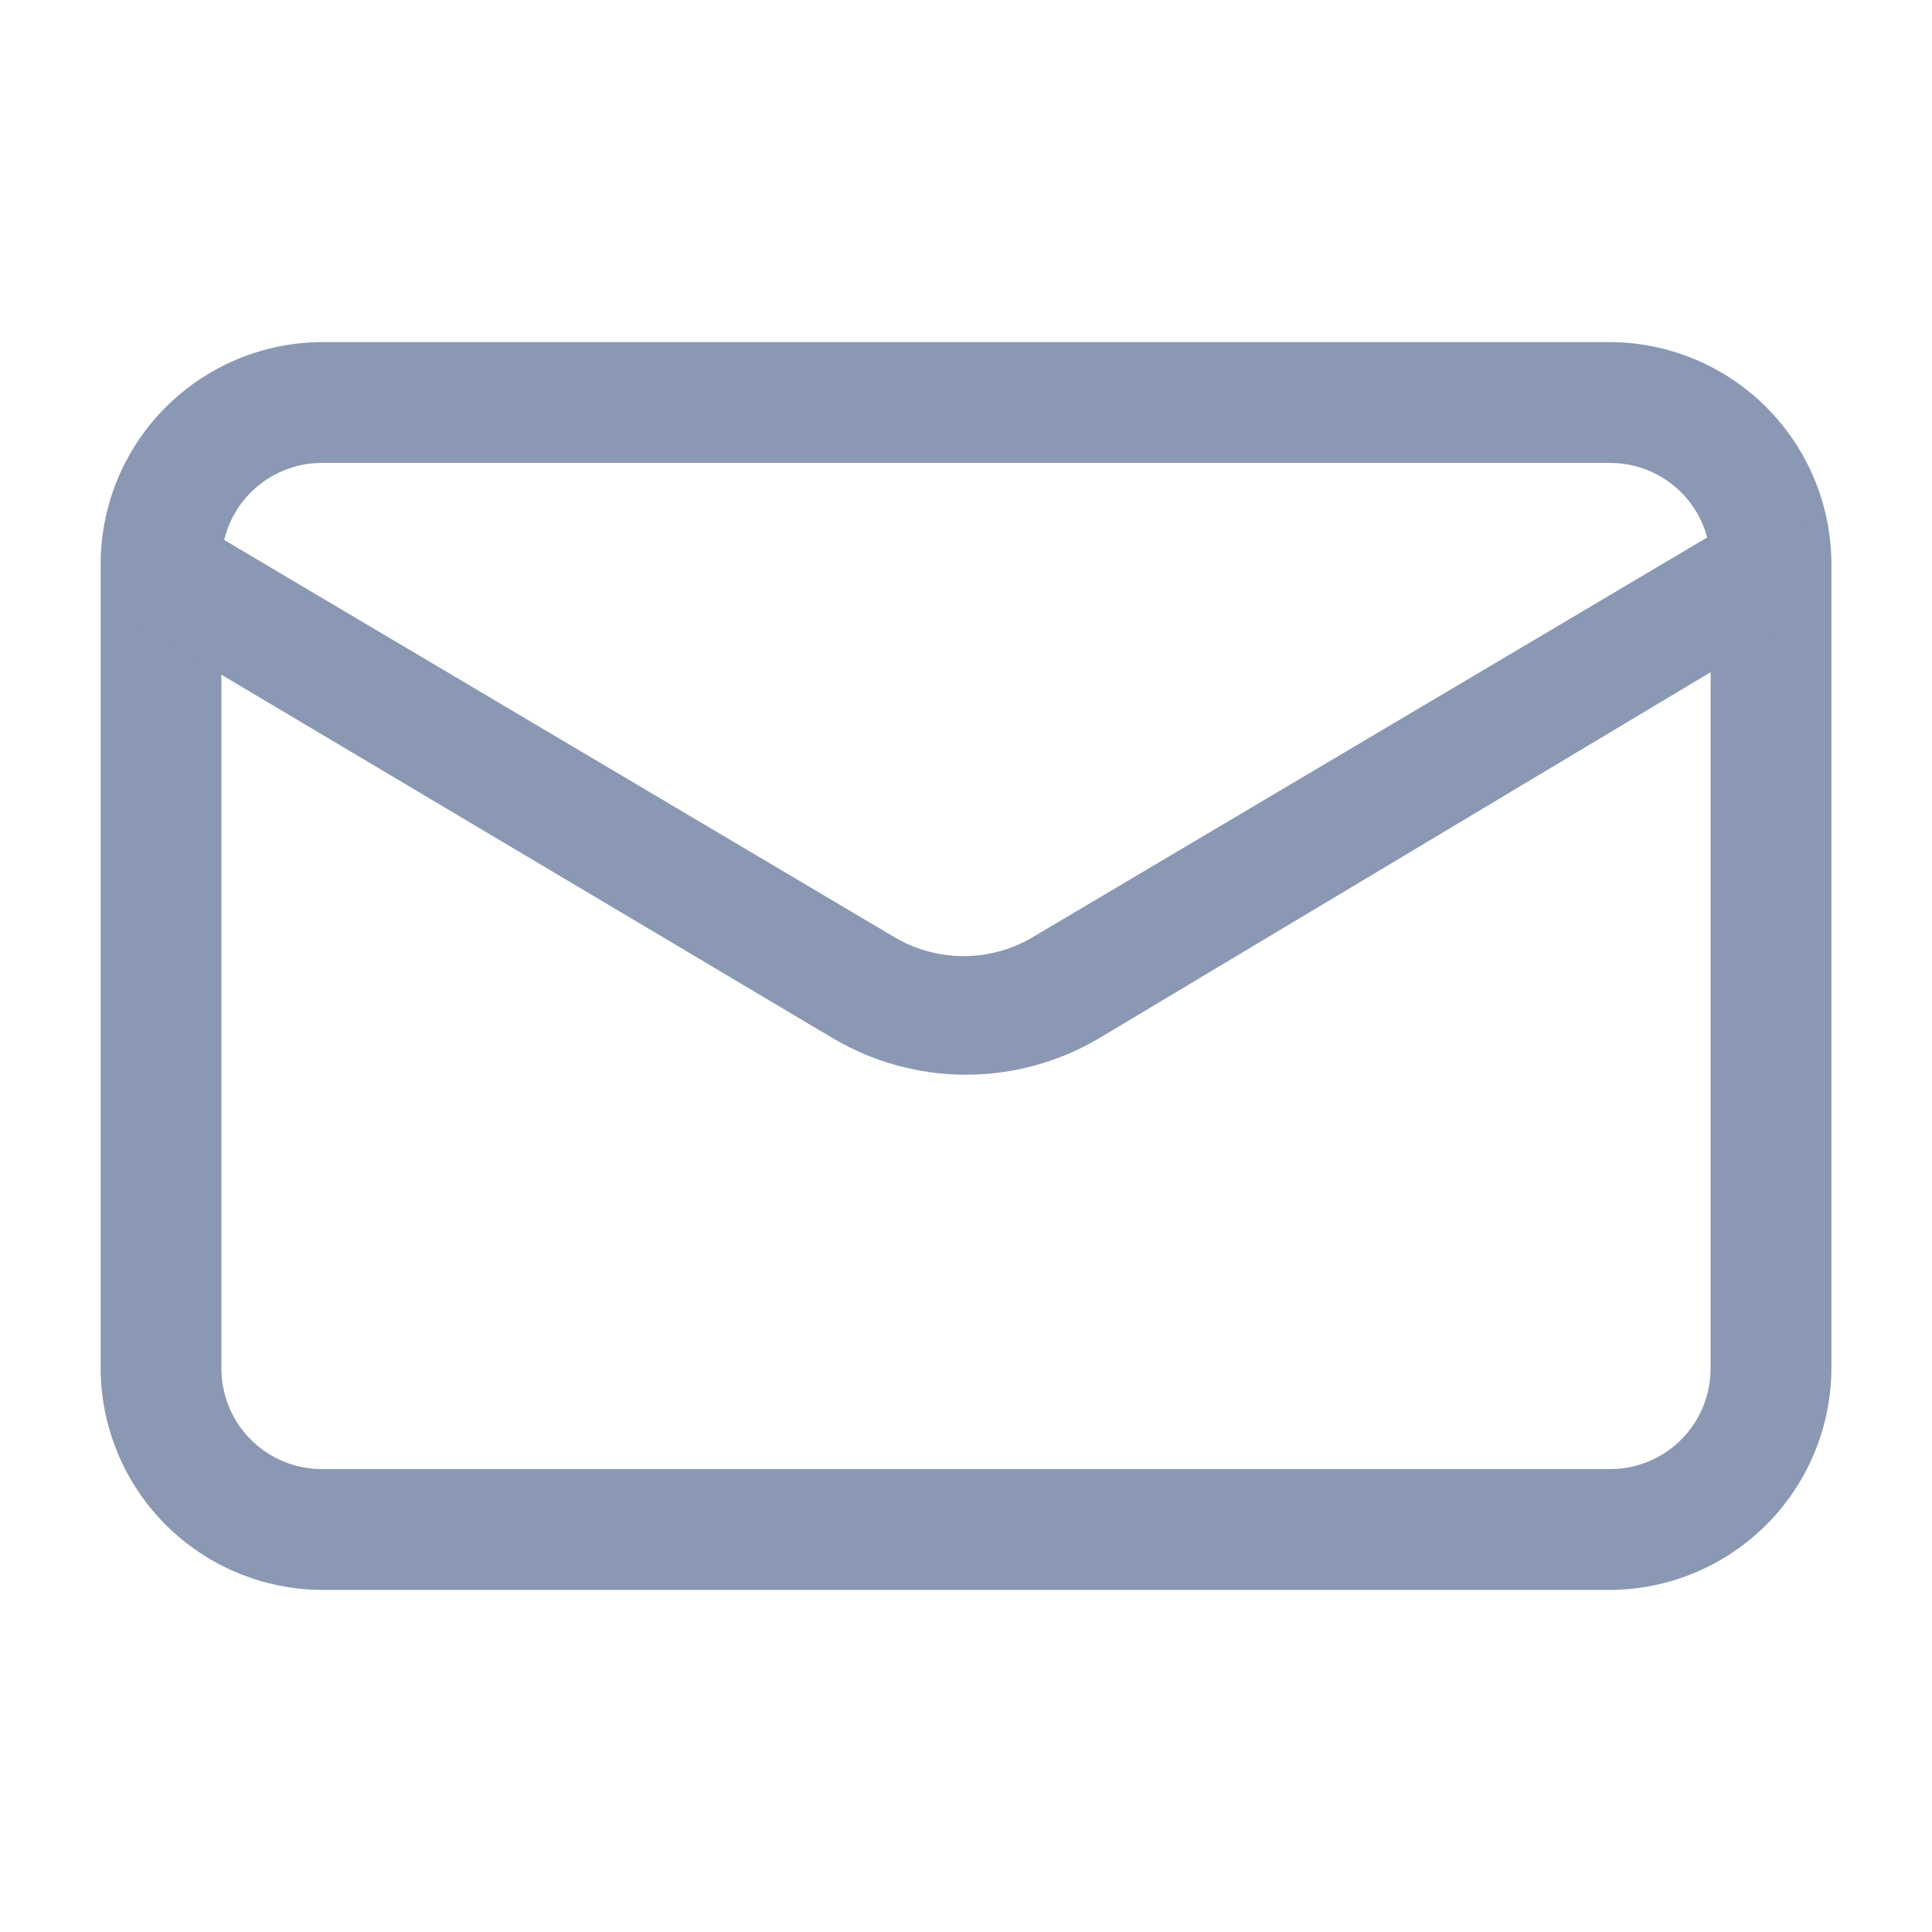 <svg width="30" height="30" viewBox="0 0 30 30" fill="none" xmlns="http://www.w3.org/2000/svg">
<path
d="M25 24.688H5C4.089 24.684 3.217 24.321 2.573 23.677C1.929 23.033 1.566 22.161 1.563 21.25V8.75C1.566 7.839 1.929 6.967 2.573 6.323C3.217 5.679 4.089 5.316 5 5.312H25C25.911 5.316 26.783 5.679 27.427 6.323C28.071 6.967 28.434 7.839 28.438 8.75V21.25C28.434 22.161 28.071 23.033 27.427 23.677C26.783 24.321 25.911 24.684 25 24.688ZM5 7.188C4.586 7.188 4.188 7.352 3.895 7.645C3.602 7.938 3.438 8.336 3.438 8.75V21.25C3.438 21.664 3.602 22.062 3.895 22.355C4.188 22.648 4.586 22.812 5 22.812H25C25.414 22.812 25.812 22.648 26.105 22.355C26.398 22.062 26.562 21.664 26.562 21.25V8.75C26.562 8.336 26.398 7.938 26.105 7.645C25.812 7.352 25.414 7.188 25 7.188H5Z"
fill="#8A98B4"
/>
<path
d="M15 16.688C14.275 16.688 13.562 16.493 12.938 16.125L2.025 9.637C1.821 9.51 1.673 9.311 1.61 9.079C1.548 8.847 1.575 8.6 1.687 8.387C1.812 8.181 2.013 8.031 2.246 7.971C2.48 7.91 2.728 7.943 2.937 8.062L13.863 14.537C14.194 14.739 14.574 14.847 14.963 14.847C15.351 14.847 15.731 14.739 16.062 14.537L26.988 8.062C27.197 7.943 27.445 7.91 27.679 7.971C27.912 8.031 28.113 8.181 28.238 8.387C28.35 8.6 28.377 8.847 28.315 9.079C28.252 9.311 28.104 9.51 27.9 9.637L17.062 16.125C16.438 16.493 15.725 16.688 15 16.688Z"
fill="#8A98B4"
/>
</svg>